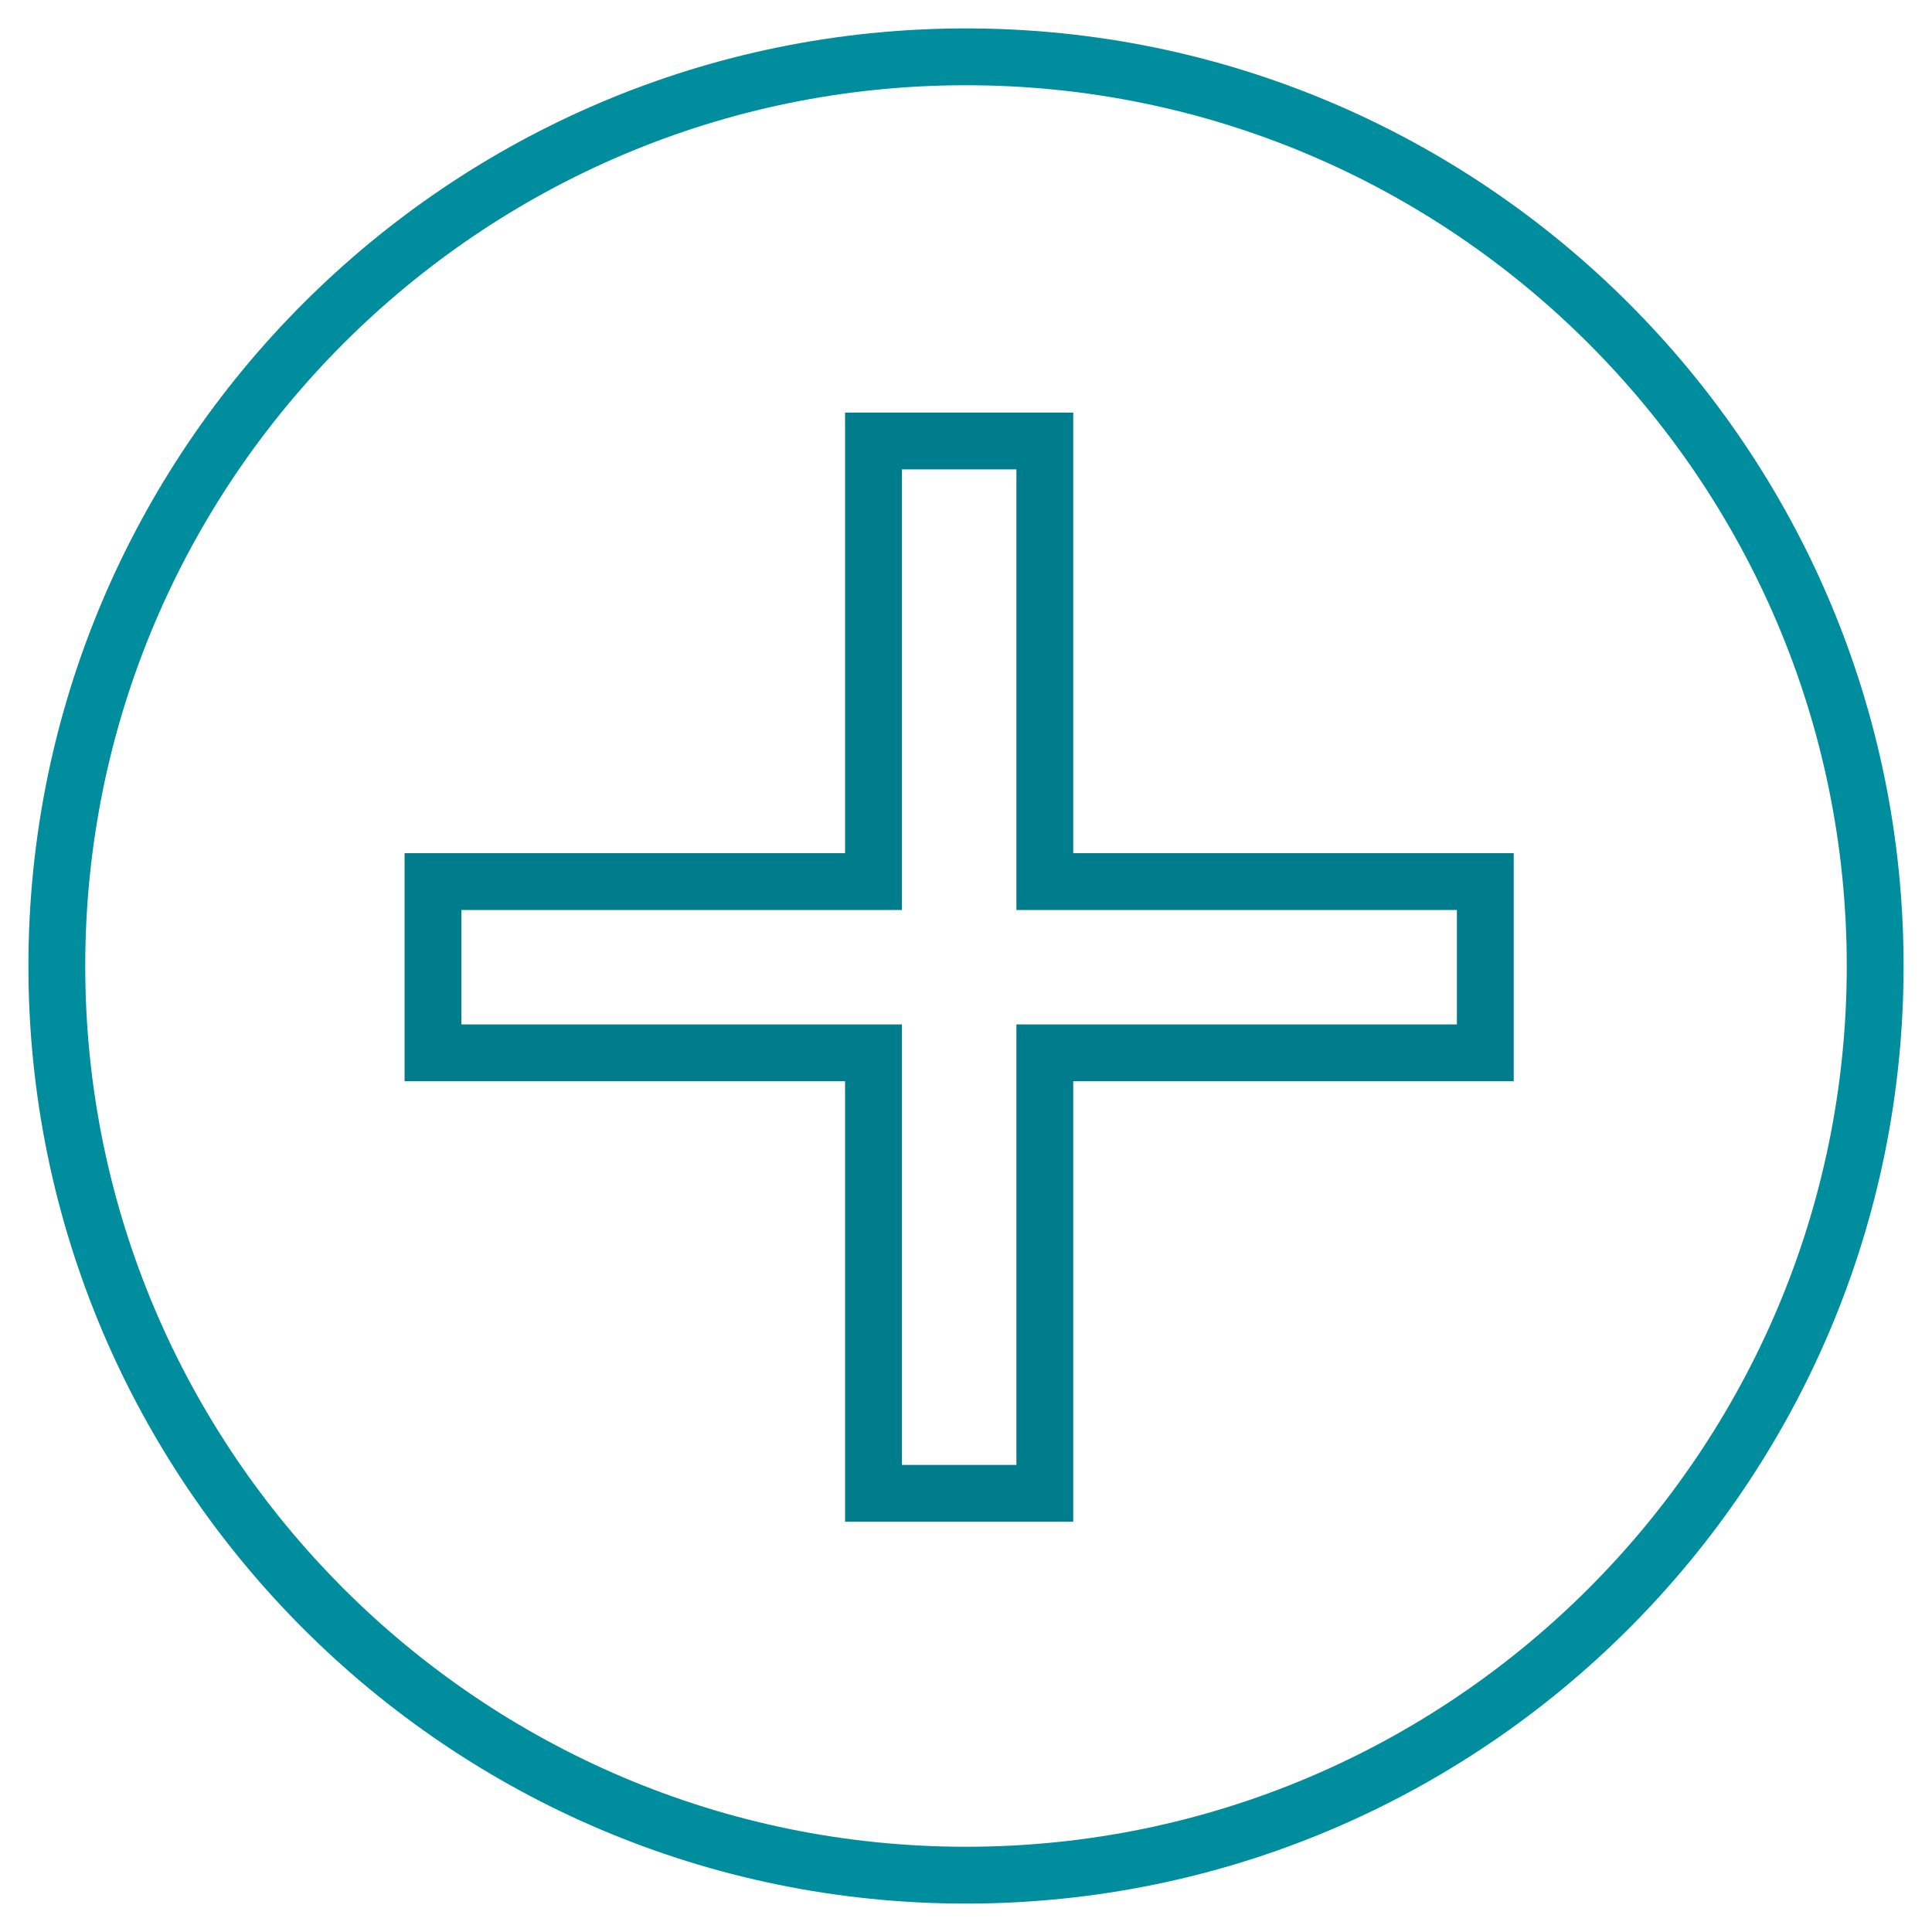 <svg width="34" height="34" viewBox="0 0 34 34" fill="none" xmlns="http://www.w3.org/2000/svg">
<path d="M17 33C8.176 33 1 25.824 1 17C1 8.176 8.176 1 17 1C25.824 1 33 8.176 33 17C33 25.824 25.824 33 17 33Z" stroke="#008E9E" stroke-miterlimit="10"/>
<g clip-path="url(#clip0_2098_24442)">
<path d="M26.139 18.528L26.139 15.514L18.387 15.514L18.387 7.761H15.372L15.372 15.514L7.62 15.514L7.62 18.528L15.372 18.528L15.372 26.28H18.387L18.387 18.528L26.139 18.528Z" stroke="#007D8C"/>
</g>
<defs>
<clipPath id="clip0_2098_24442">
<rect width="17" height="17" fill="white" transform="translate(17 5) rotate(45)"/>
</clipPath>
</defs>
</svg>
